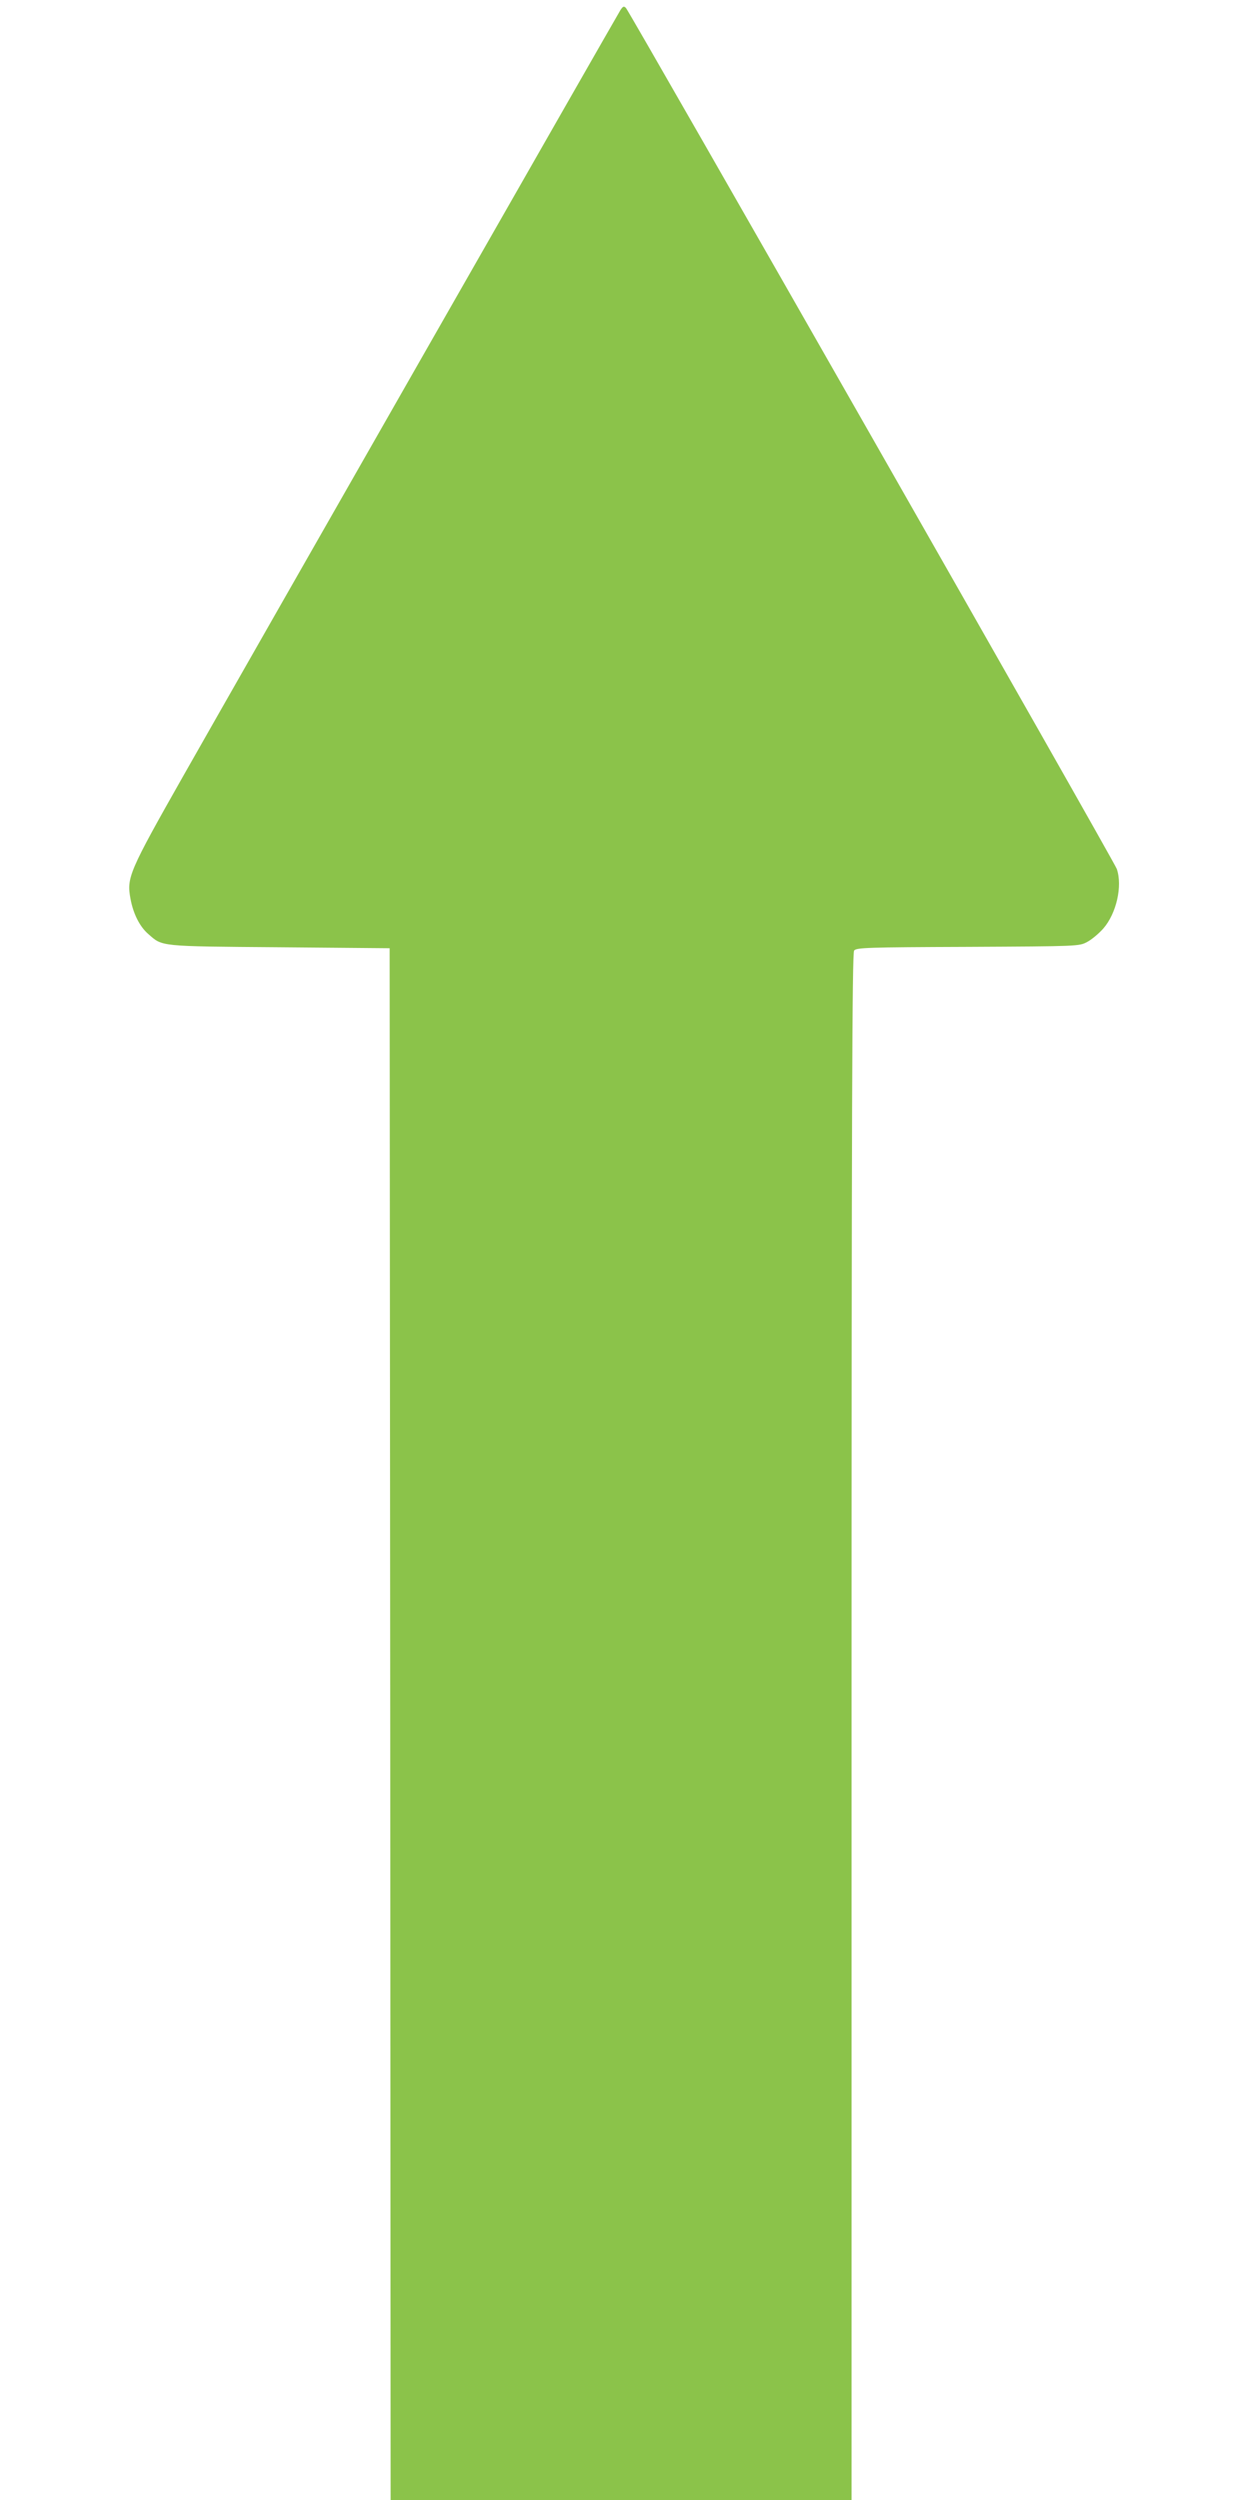 <?xml version="1.0" standalone="no"?>
<!DOCTYPE svg PUBLIC "-//W3C//DTD SVG 20010904//EN"
 "http://www.w3.org/TR/2001/REC-SVG-20010904/DTD/svg10.dtd">
<svg version="1.0" xmlns="http://www.w3.org/2000/svg"
 width="640pt" height="1280pt" viewBox="0 0 640 1280"
 preserveAspectRatio="xMidYMid meet">
<g transform="translate(0,1280) scale(0.1,-0.1)"
fill="#8bc34a" stroke="none">
<path d="M3177 12749 c-20 -32 -1915 -3351 -2237 -3919 -280 -494 -292 -523
-272 -631 14 -77 47 -143 91 -181 74 -65 51 -63 671 -68 l565 -5 3 -3973 2
-3972 1180 0 1180 0 0 3958 c0 3151 3 3962 13 3975 11 15 63 17 582 19 566 3
570 3 611 25 23 12 60 43 83 69 67 77 99 217 69 305 -12 37 -2492 4385 -2513
4408 -11 11 -15 9 -28 -10z"/>
</g>
</svg>
